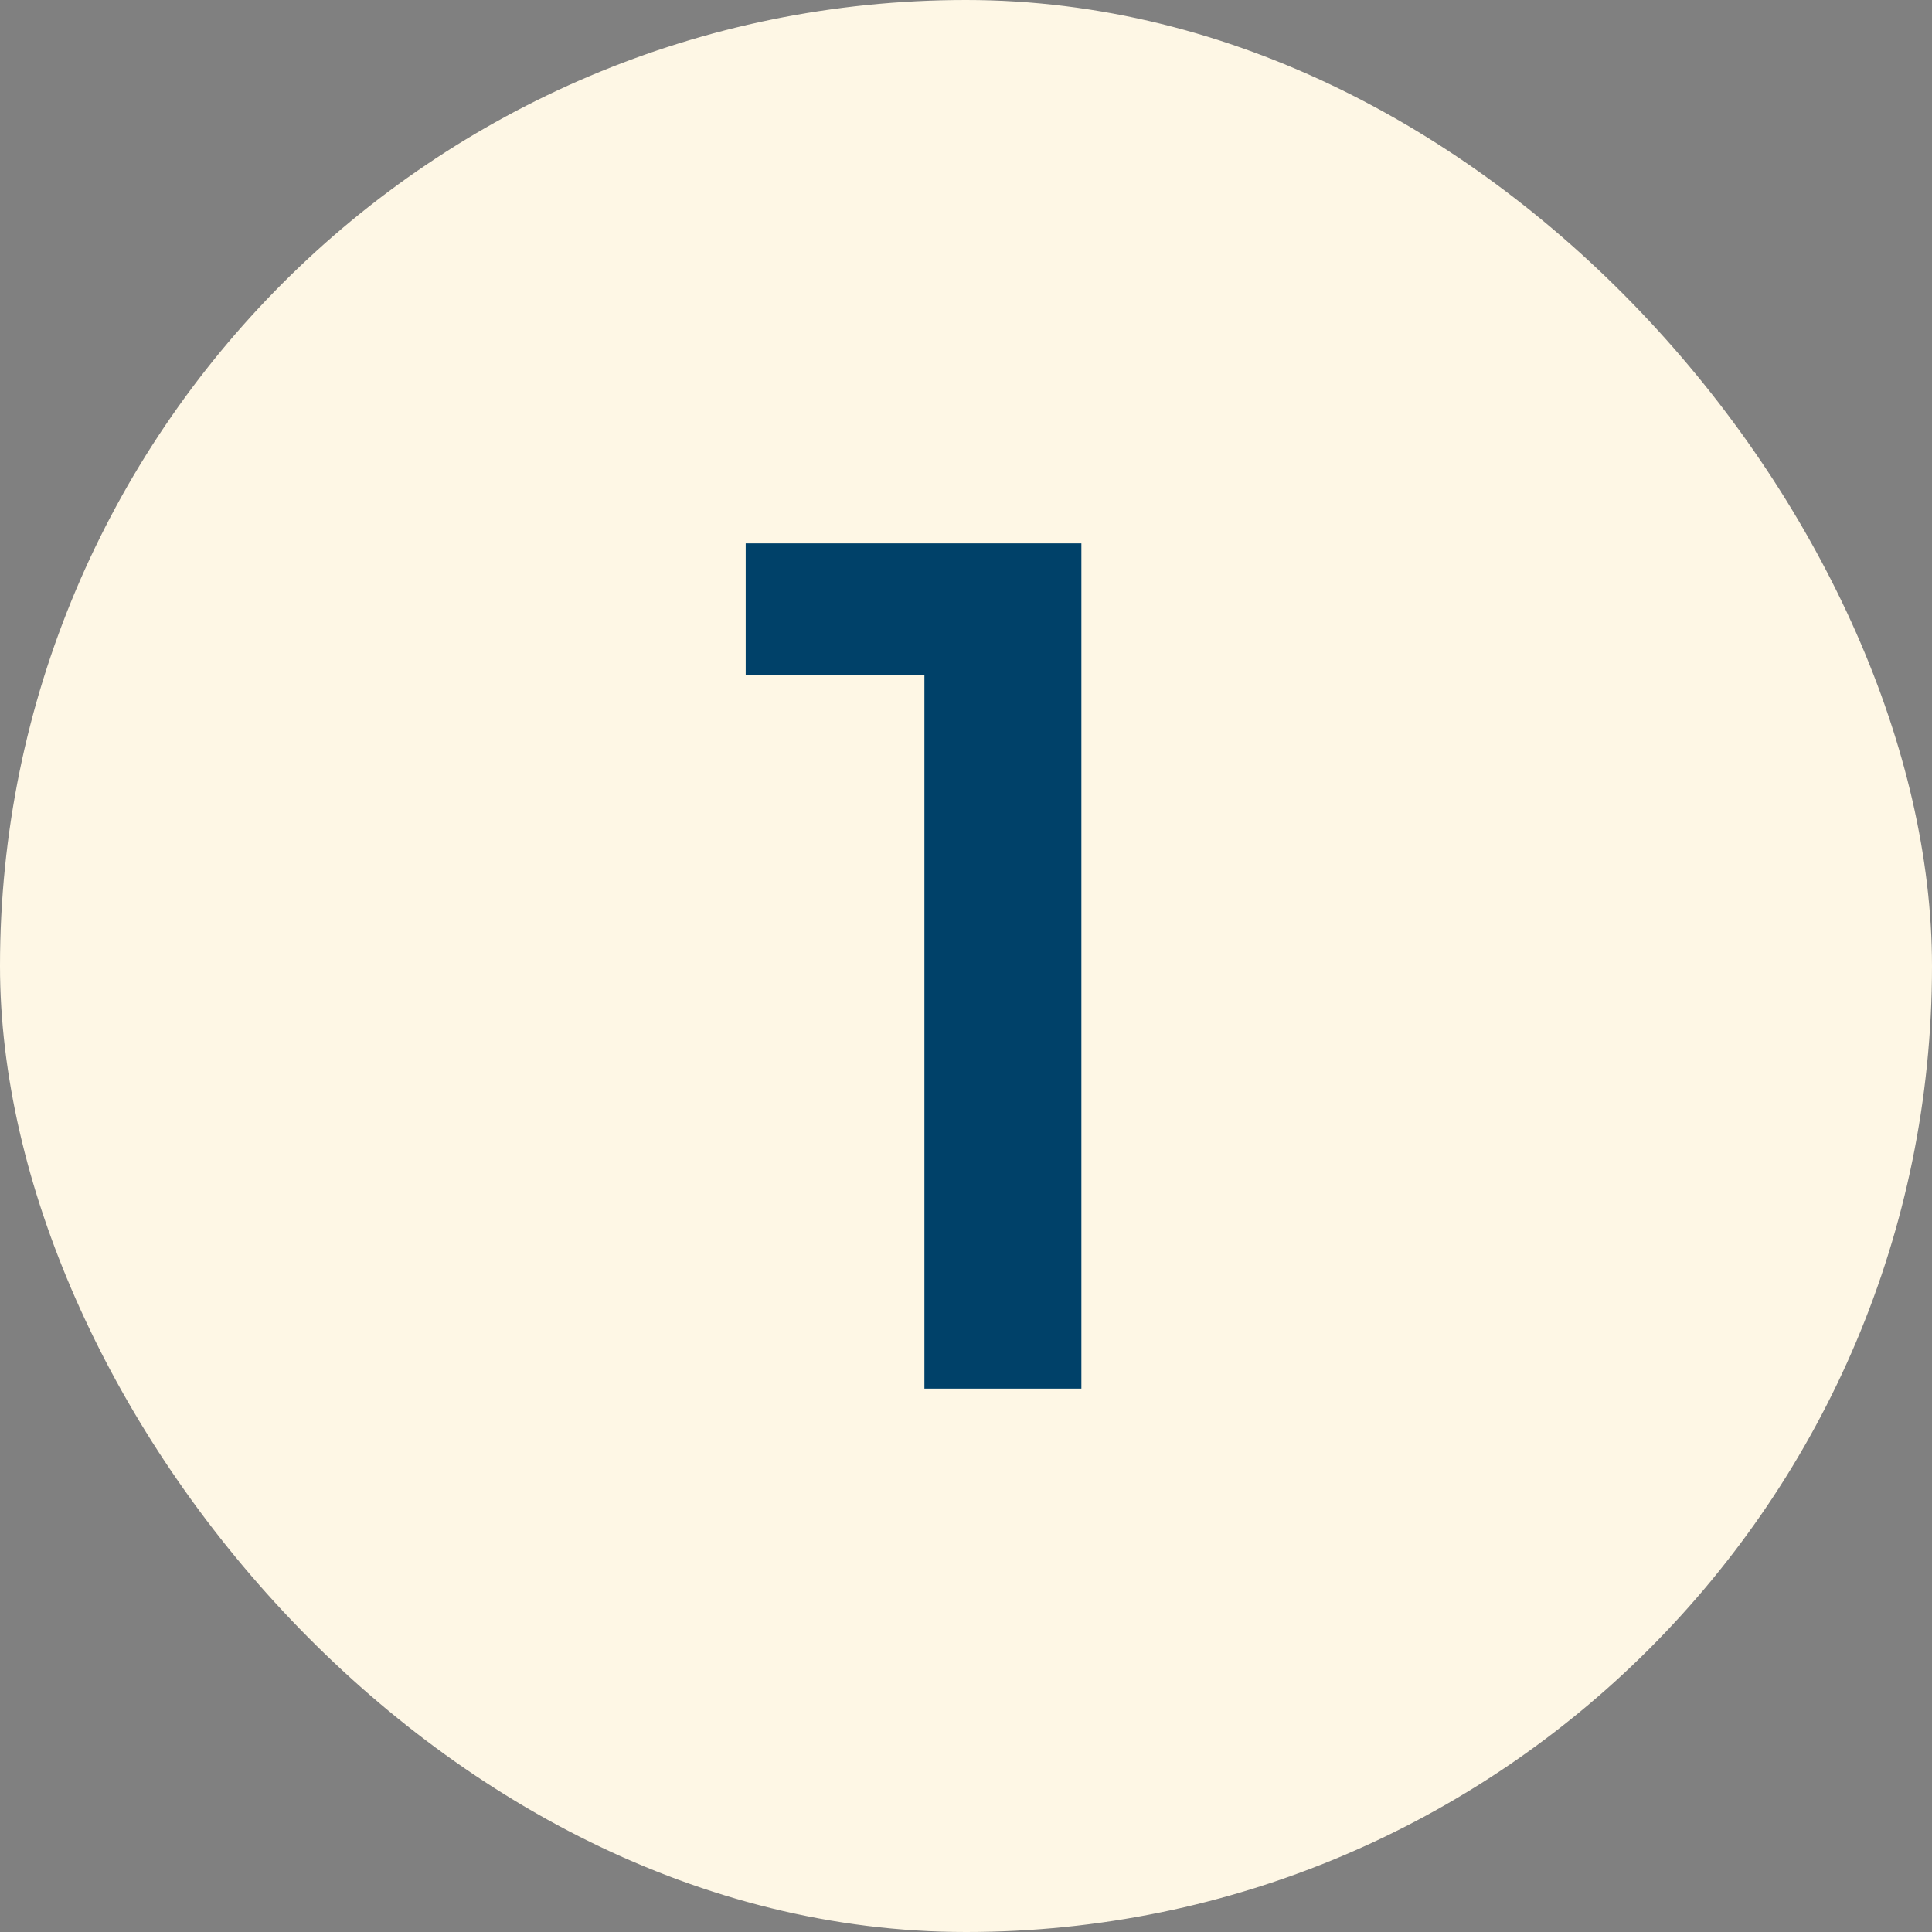 <svg width="32" height="32" viewBox="0 0 32 32" fill="none" xmlns="http://www.w3.org/2000/svg">
<rect x="0" y="0" width="32" height="32" fill="#808080" stroke="none"/>
<rect width="32" height="32" rx="16" fill="#FEF7E5"/>
<path d="M15.311 23V10L16.451 11.18H12.351V9H17.911V23H15.311Z" fill="#004169"/>
</svg>
